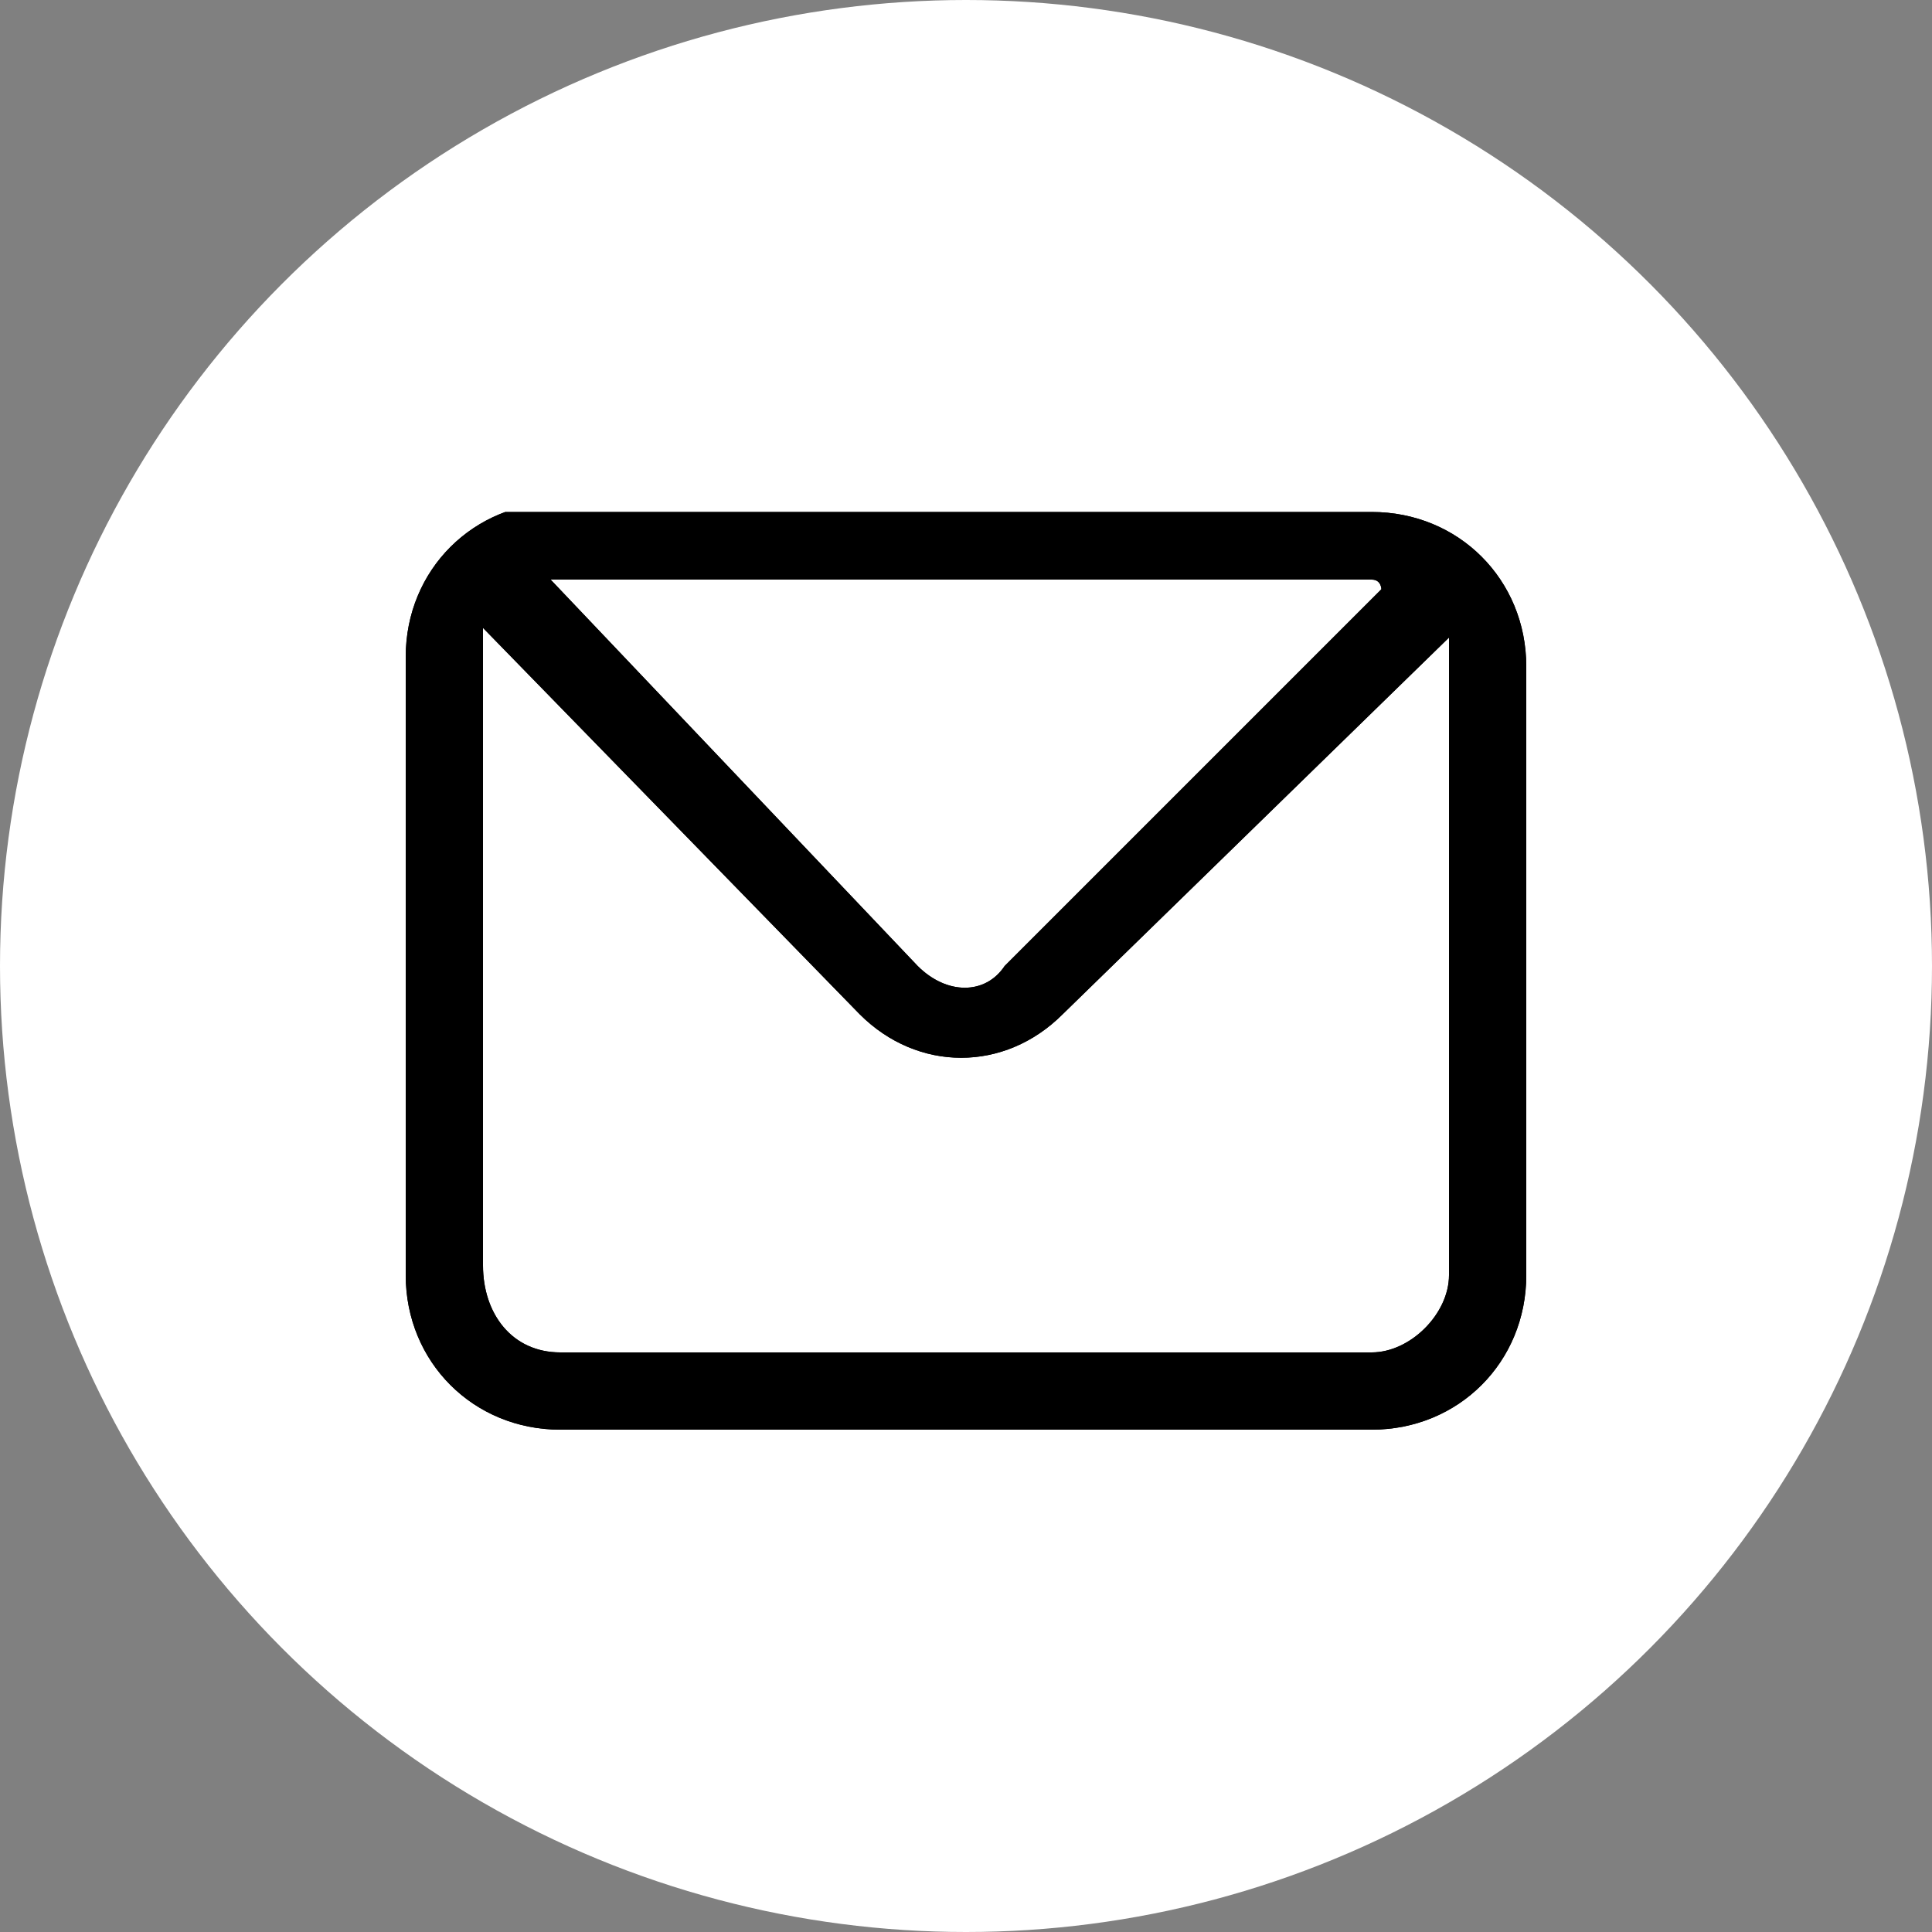 <?xml version="1.0" encoding="utf-8"?>
<!-- Generator: Adobe Illustrator 25.0.1, SVG Export Plug-In . SVG Version: 6.00 Build 0)  -->
<svg version="1.1" id="图层_1" xmlns="http://www.w3.org/2000/svg" xmlns:xlink="http://www.w3.org/1999/xlink" x="0px" y="0px"
	 viewBox="0 0 20 20" style="enable-background:new 0 0 20 20;" xml:space="preserve">
<rect x="0" y="0" width="20" height="20" fill="#808080" stroke="none"/>
<style type="text/css">
	.st0{fill:#FFFFFF;}
	.st1{clip-path:url(#SVGID_2_);}
	.st2{clip-path:url(#SVGID_4_);enable-background:new    ;}
	.st3{clip-path:url(#SVGID_6_);}
	.st4{clip-path:url(#SVGID_8_);}
</style>
<g>
	<circle class="st0" cx="10" cy="10" r="10"/>
	<g>
		<defs>
			<path id="SVGID_1_" d="M14.2,6H5.8c0,0-0.1,0-0.1,0L9.5,10c0.3,0.3,0.7,0.3,0.9,0l0,0l3.9-3.9C14.3,6.1,14.3,6,14.2,6z M5,6.8
				v6.3C5,13.6,5.3,14,5.8,14h8.4c0.4,0,0.8-0.4,0.8-0.8V6.8c0-0.1,0-0.2,0-0.2L11,10.5l0,0c0,0,0,0,0,0c-0.6,0.6-1.5,0.6-2.1,0
				L5,6.5C5,6.6,5,6.7,5,6.8z M14.2,5.3c0.9,0,1.6,0.7,1.6,1.6v6.3c0,0.9-0.7,1.6-1.6,1.6H5.8c-0.9,0-1.6-0.7-1.6-1.6V6.8
				c0-0.9,0.7-1.6,1.6-1.6H14.2z"/>
		</defs>
		<clipPath id="SVGID_2_">
			<use xlink:href="#SVGID_1_"  style="overflow:visible;"/>
		</clipPath>
		<g class="st1">
			<defs>
				<rect id="SVGID_3_" x="-157.1" y="-291.6" width="189.8" height="421.8"/>
			</defs>
			<clipPath id="SVGID_4_">
				<use xlink:href="#SVGID_3_"  style="overflow:visible;"/>
			</clipPath>
			<g class="st2">
				<g>
					<defs>
						<rect id="SVGID_5_" x="3.5" y="3.7" width="12.9" height="12.7"/>
					</defs>
					<clipPath id="SVGID_6_">
						<use xlink:href="#SVGID_5_"  style="overflow:visible;"/>
					</clipPath>
					<g class="st3">
						<defs>
							<rect id="SVGID_7_" x="4.2" y="5.3" width="11.6" height="9.5"/>
						</defs>
						<clipPath id="SVGID_8_">
							<use xlink:href="#SVGID_7_"  style="overflow:visible;"/>
						</clipPath>
						<rect x="3.5" y="4.6" class="st4" width="12.9" height="10.8"/>
						<rect x="3" y="3" class="st4" width="14" height="14"/>
					</g>
				</g>
			</g>
		</g>
	</g>
</g>
</svg>
